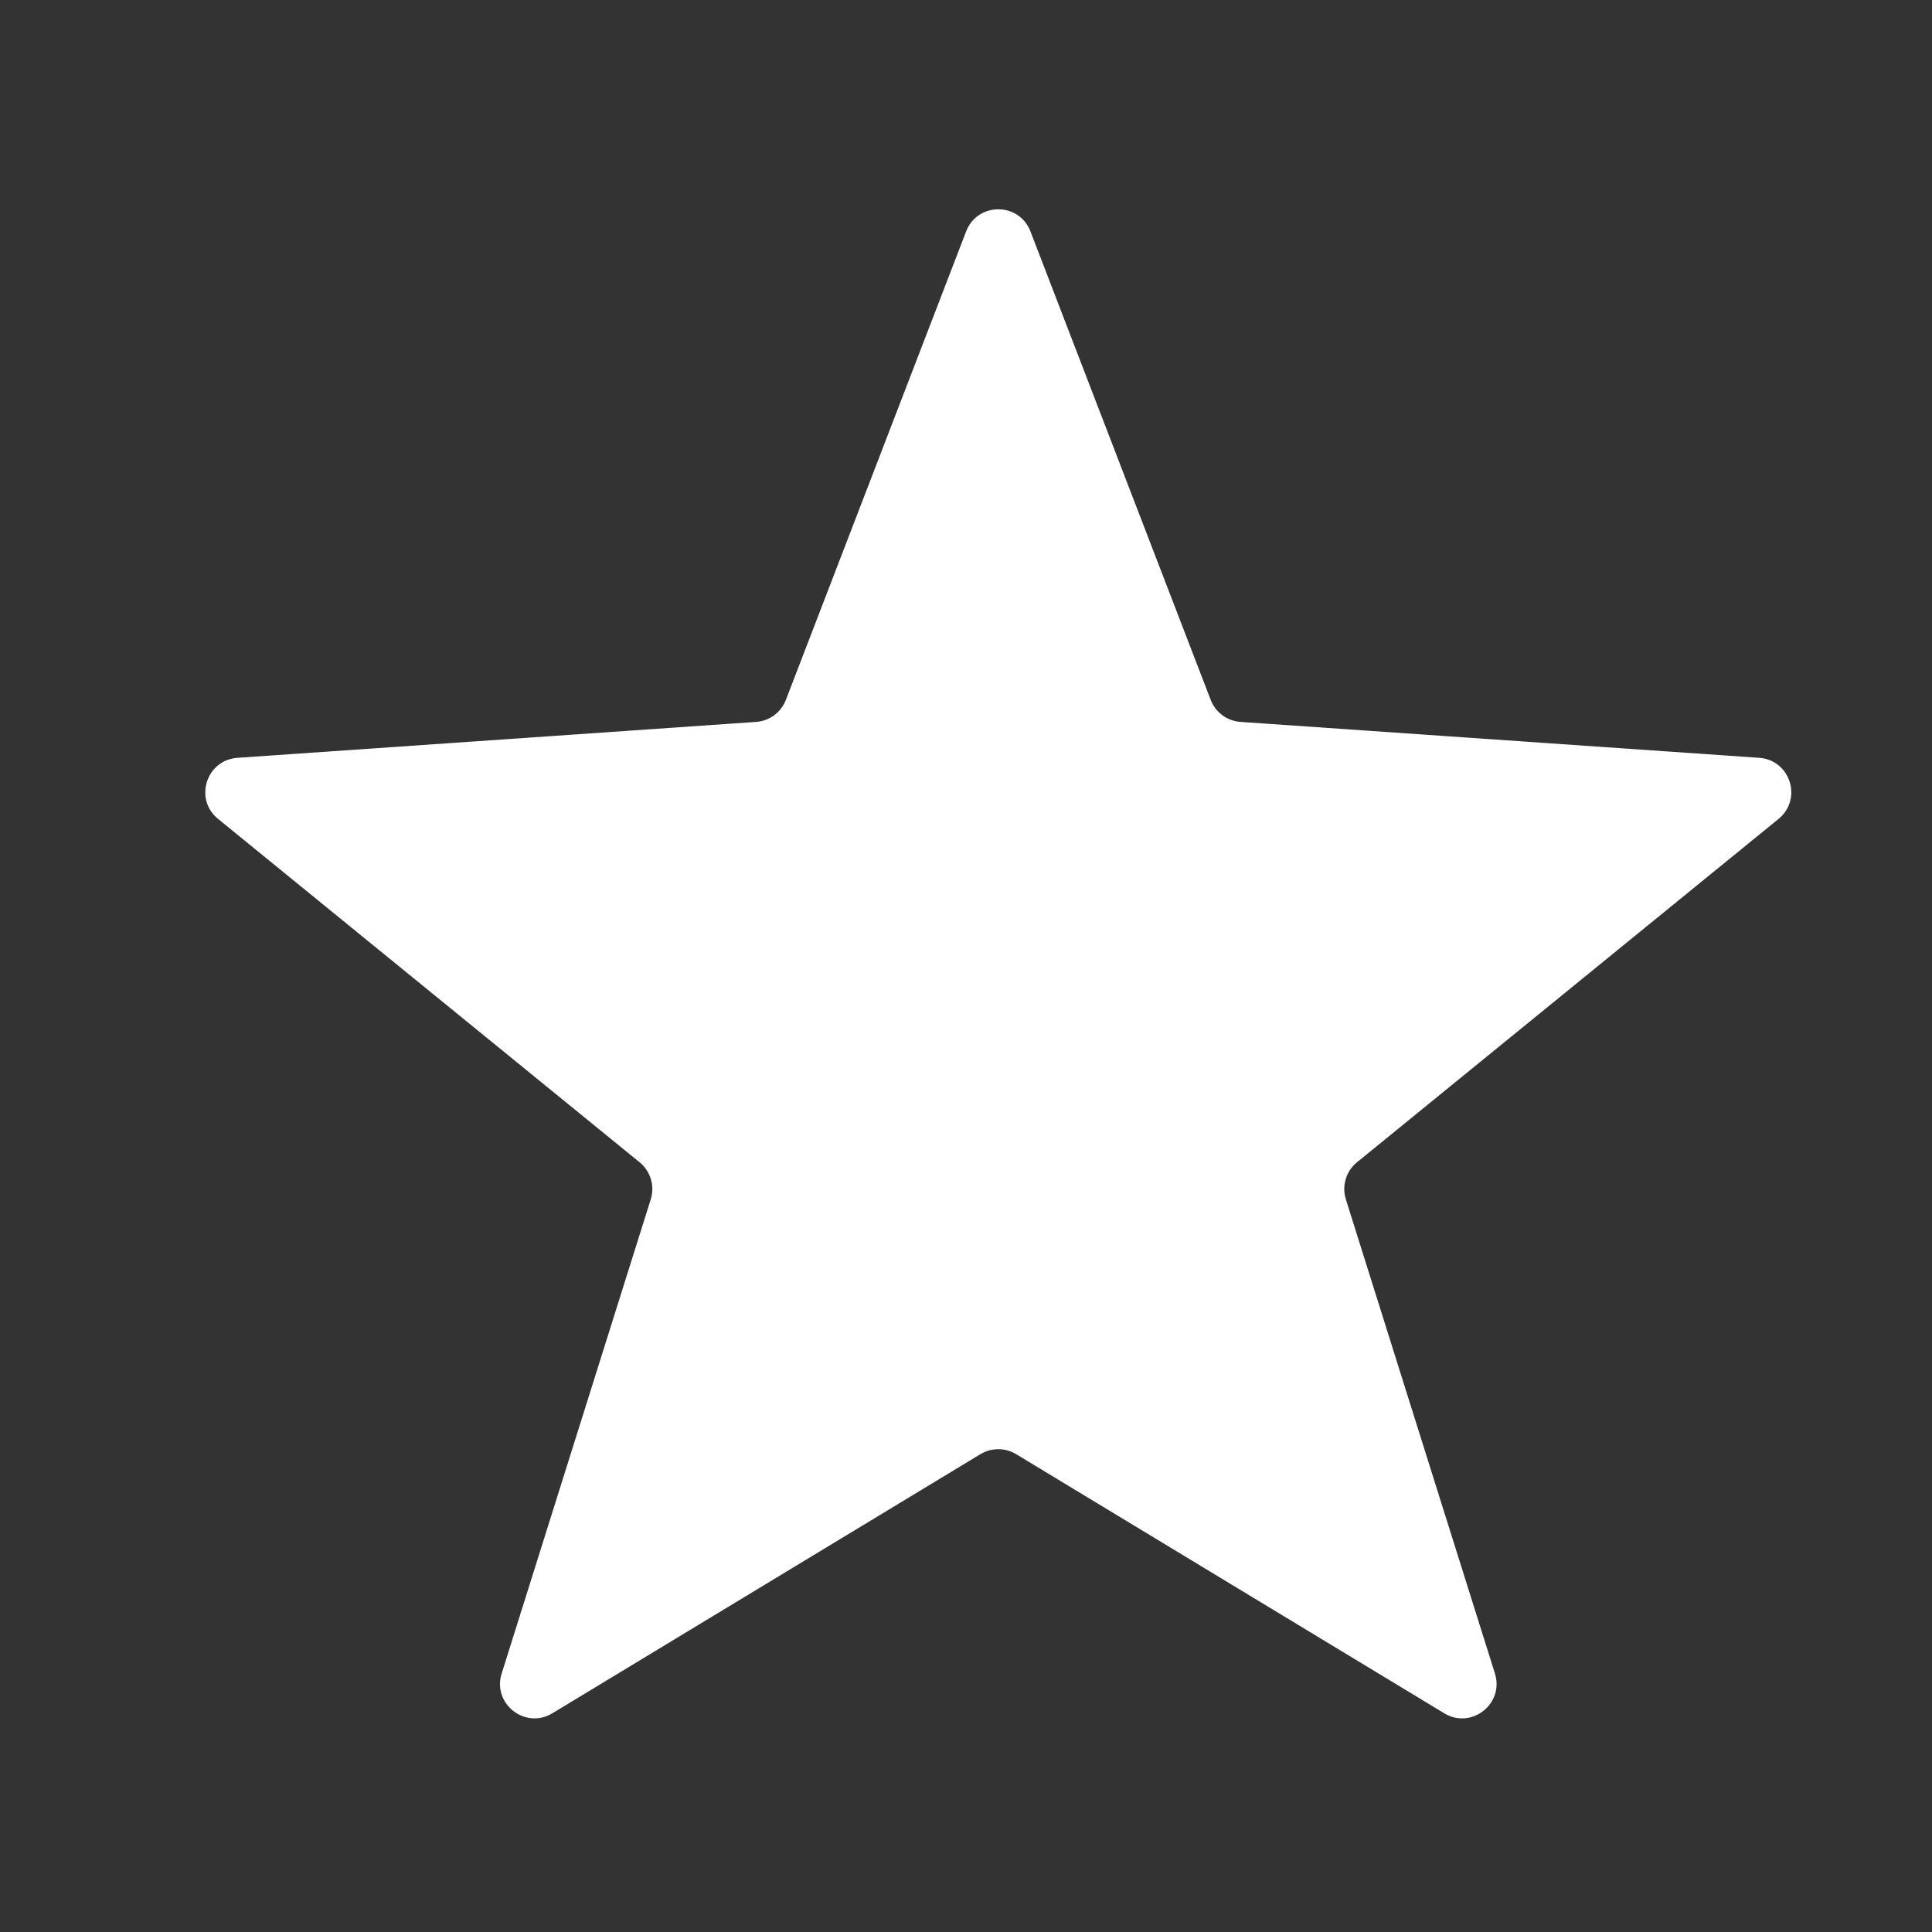 <?xml version="1.0" encoding="UTF-8"?> <svg xmlns="http://www.w3.org/2000/svg" xmlns:xlink="http://www.w3.org/1999/xlink" width="500" zoomAndPan="magnify" viewBox="0 0 375 375" height="500" preserveAspectRatio="xMidYMid meet" version="1.0"><rect x="0" y="0" width="375" height="375" fill="#333333" stroke="none"/><path fill="#ffffff" d="M 200.008 44.914 L 235 135.855 C 235.934 138.277 238.188 139.945 240.777 140.121 L 341.457 147.094 C 347.504 147.512 349.918 155.117 345.219 158.945 L 263.383 225.602 C 261.262 227.332 260.406 230.18 261.23 232.793 L 290.164 324.824 C 292.012 330.703 285.598 335.738 280.324 332.547 L 197.23 282.25 C 195.102 280.965 192.434 280.965 190.305 282.25 L 107.215 332.547 C 101.941 335.738 95.523 330.703 97.375 324.824 L 126.309 232.793 C 127.129 230.18 126.277 227.332 124.152 225.602 L 42.32 158.945 C 37.617 155.117 40.031 147.512 46.082 147.094 L 146.758 140.121 C 149.348 139.945 151.602 138.277 152.535 135.855 L 187.527 44.914 C 189.727 39.199 197.809 39.199 200.008 44.914 " fill-opacity="1" fill-rule="nonzero"></path></svg> 